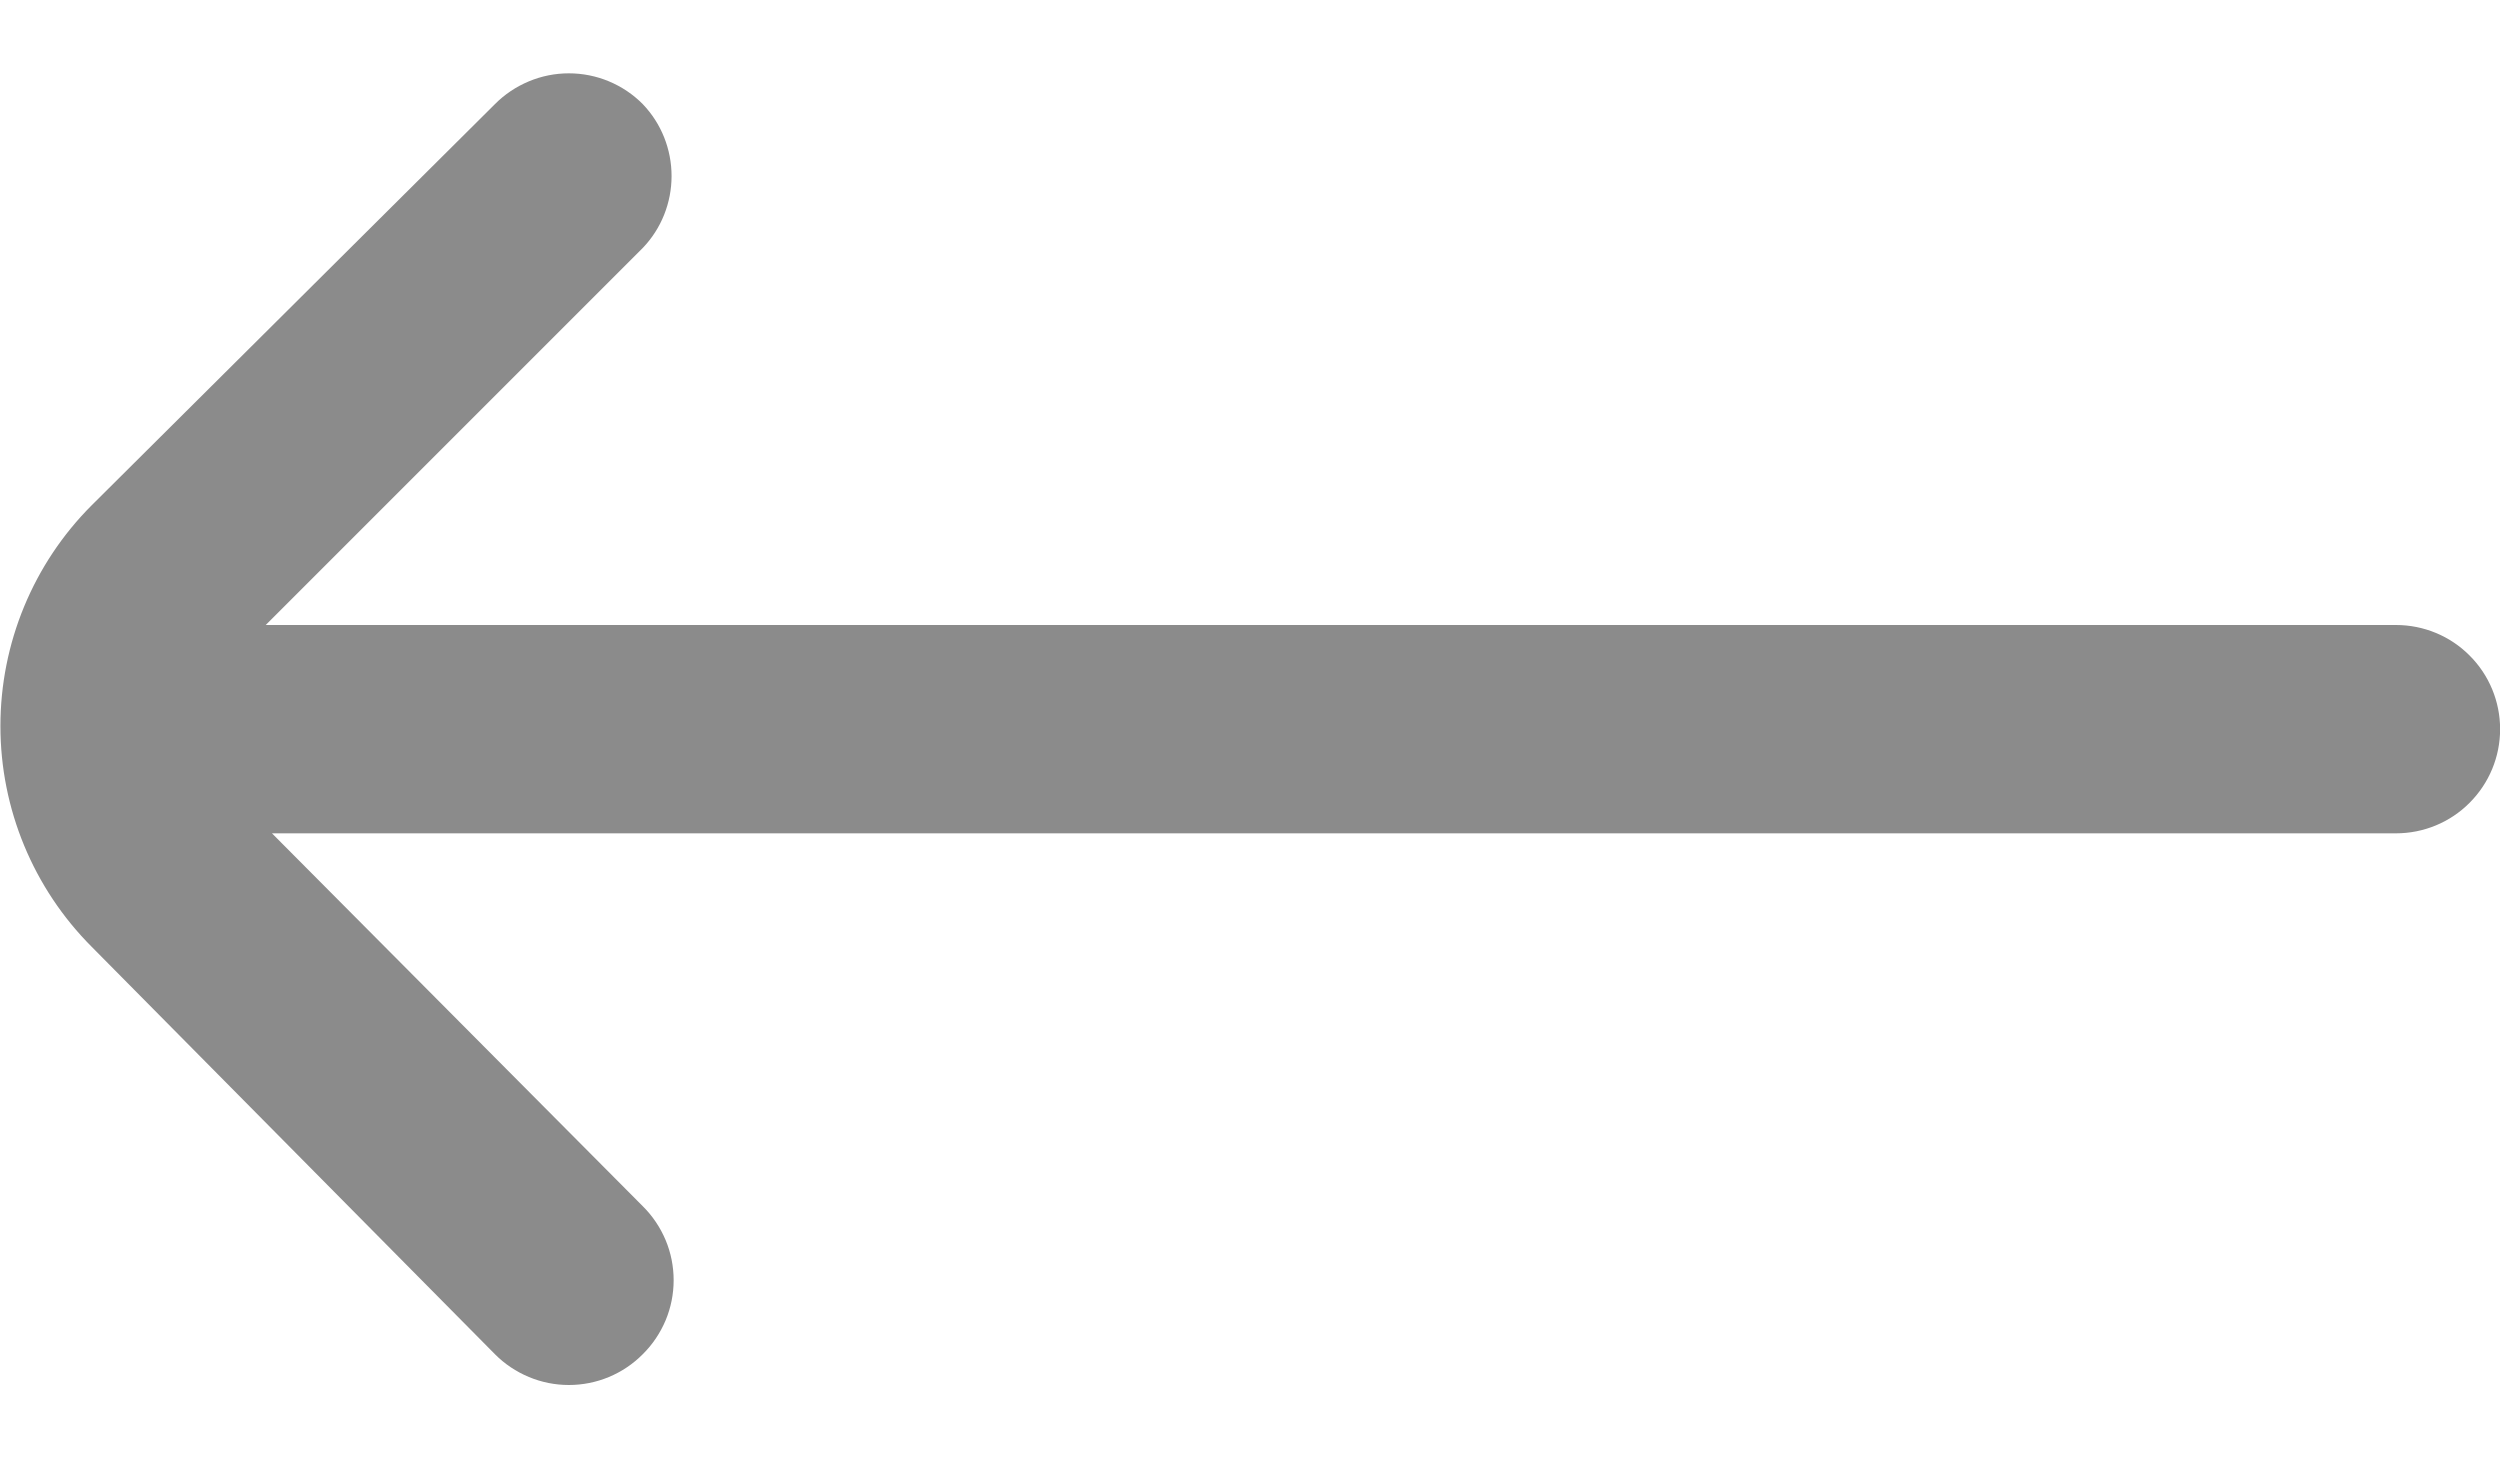 <svg width="24" height="14" viewBox="0 0 24 14" fill="none" xmlns="http://www.w3.org/2000/svg">
<path d="M0.881 9.09L4.751 13C4.844 13.094 4.955 13.168 5.077 13.219C5.199 13.27 5.329 13.296 5.461 13.296C5.593 13.296 5.724 13.27 5.846 13.219C5.968 13.168 6.078 13.094 6.171 13C6.265 12.907 6.339 12.796 6.39 12.675C6.441 12.553 6.467 12.422 6.467 12.29C6.467 12.158 6.441 12.027 6.39 11.905C6.339 11.784 6.265 11.673 6.171 11.58L2.611 8H23.001C23.267 8 23.521 7.895 23.708 7.707C23.896 7.519 24.001 7.265 24.001 7C24.001 6.735 23.896 6.48 23.708 6.293C23.521 6.105 23.267 6 23.001 6H2.551L6.171 2.38C6.349 2.194 6.447 1.947 6.447 1.69C6.447 1.433 6.349 1.186 6.171 1C6.078 0.906 5.968 0.832 5.846 0.781C5.724 0.73 5.593 0.704 5.461 0.704C5.329 0.704 5.199 0.73 5.077 0.781C4.955 0.832 4.844 0.906 4.751 1L0.881 4.85C0.319 5.412 0.004 6.175 0.004 6.97C0.004 7.765 0.319 8.527 0.881 9.09Z" fill="#8B8B8B"/>
</svg>
